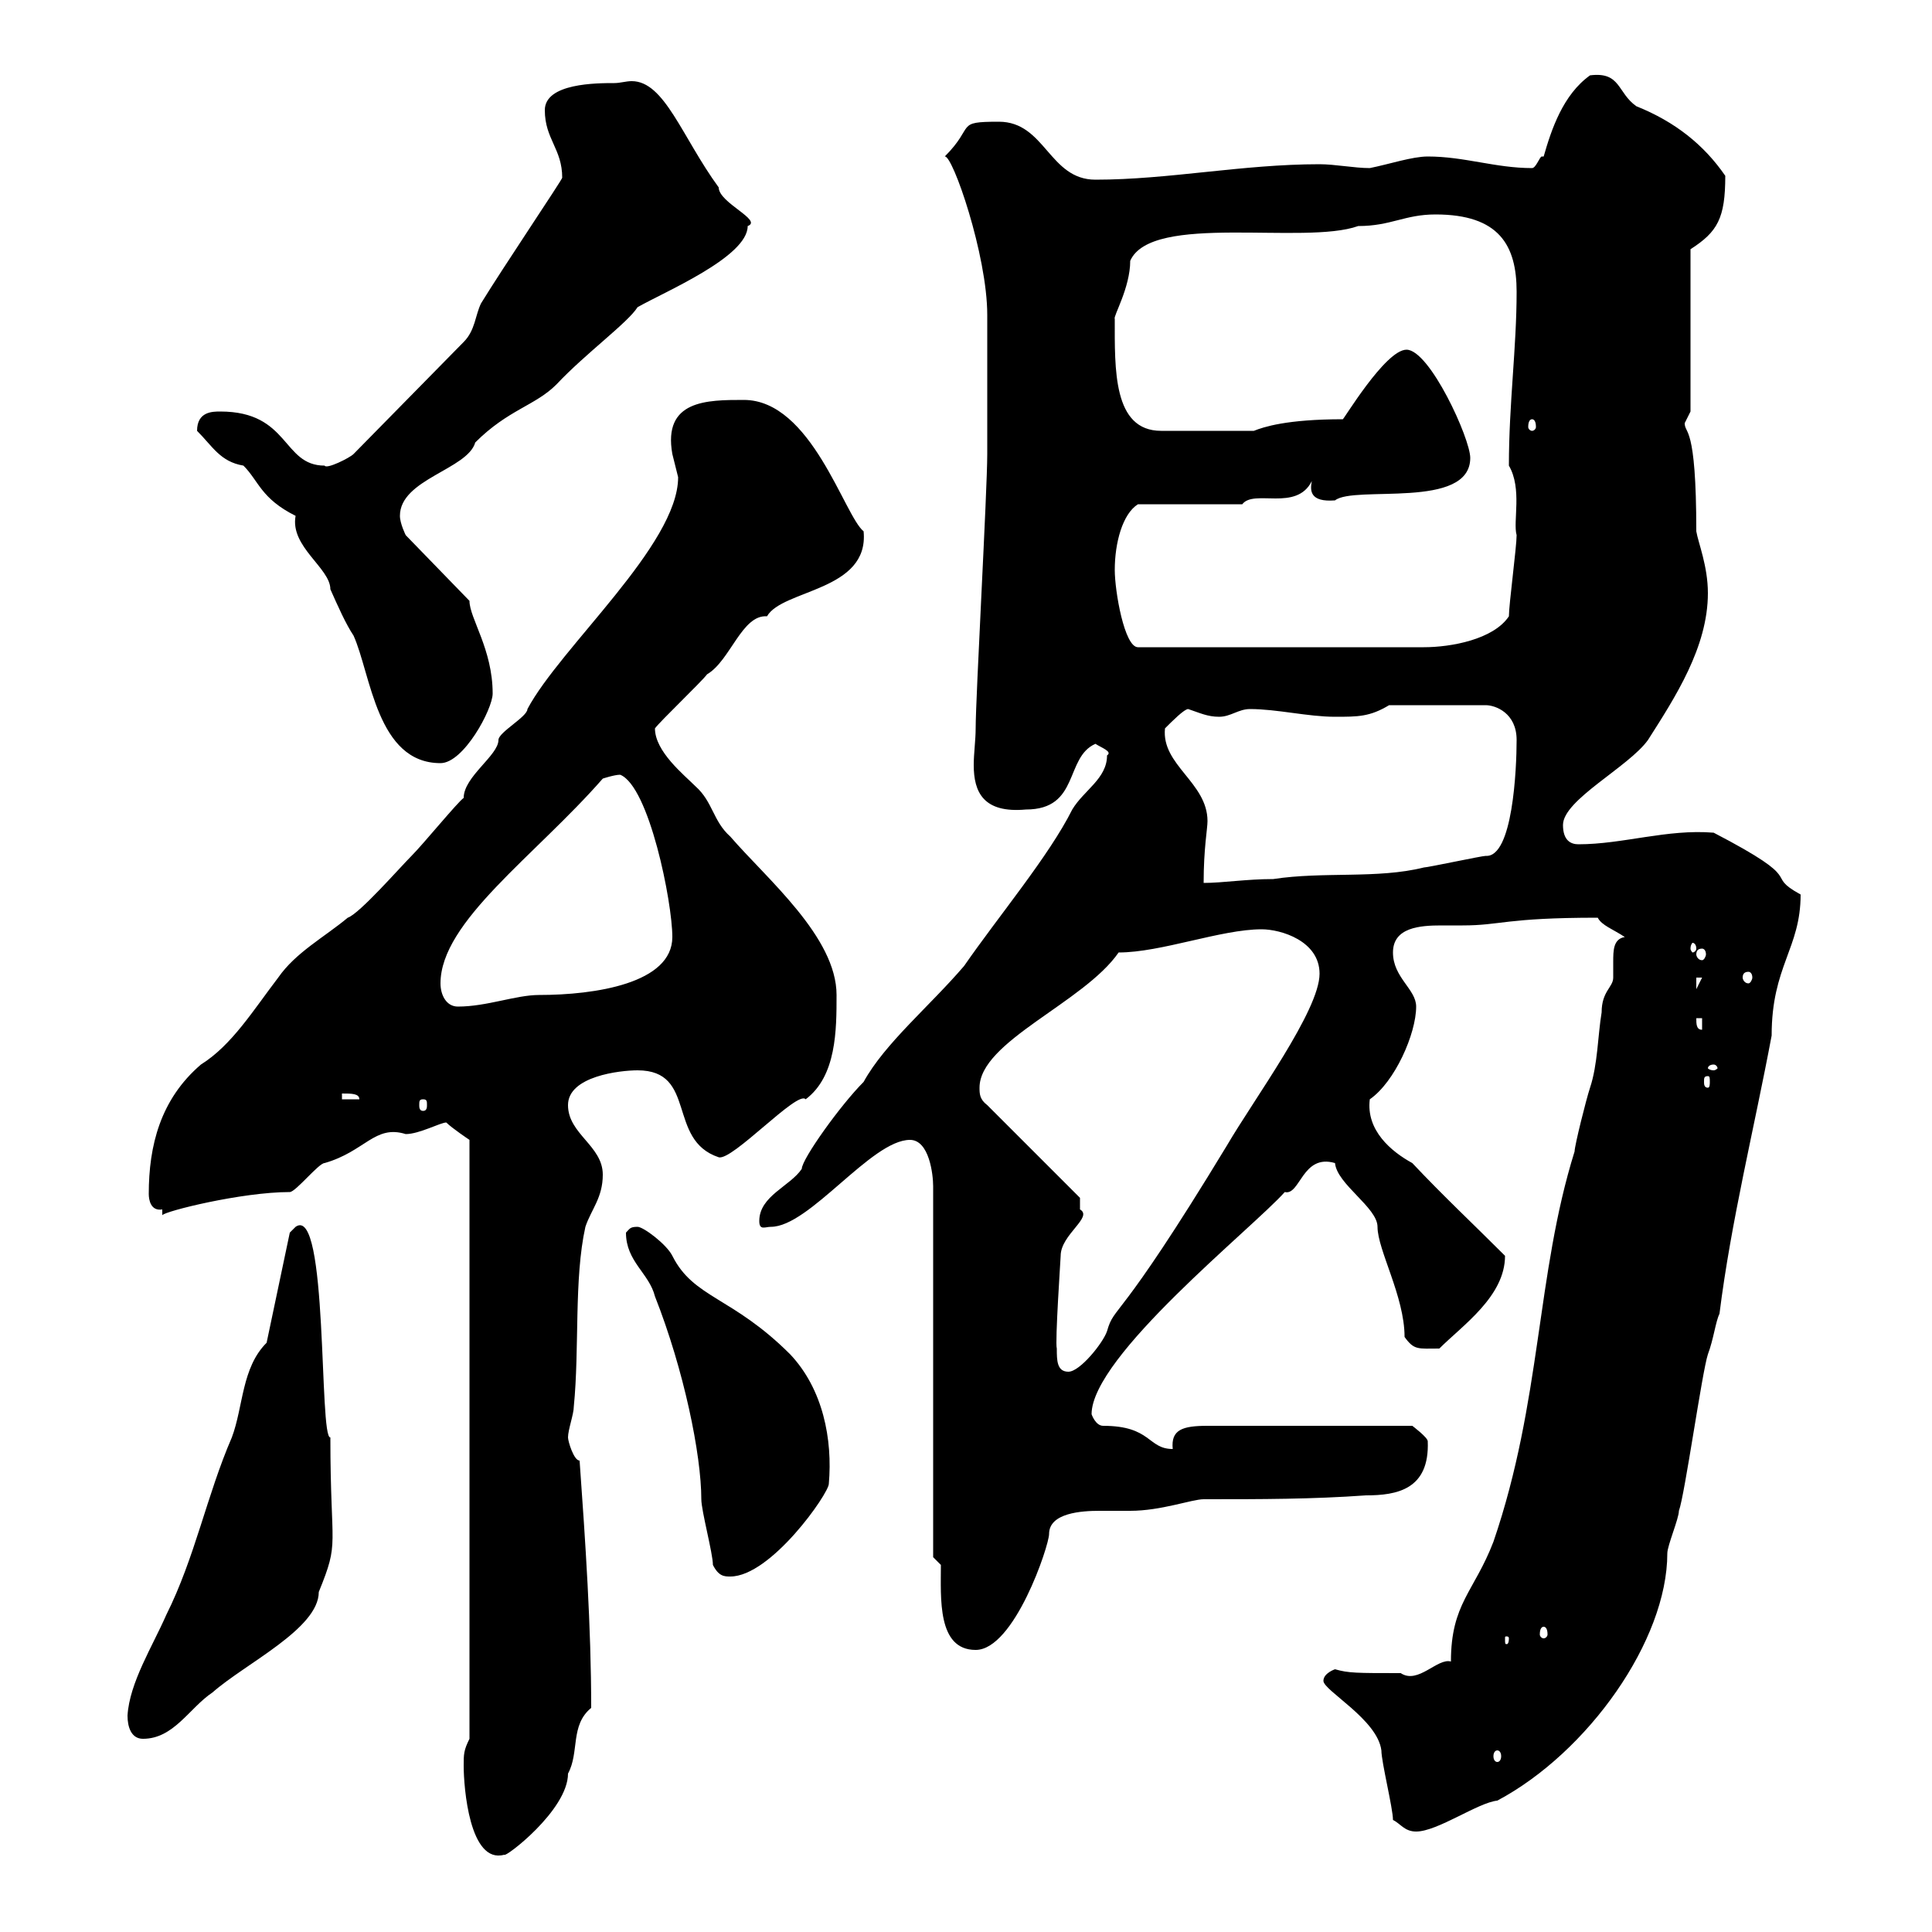 <svg xmlns="http://www.w3.org/2000/svg" xmlns:xlink="http://www.w3.org/1999/xlink" width="300" height="300"><path d="M72 274.20C72 277.50 72.90 289.50 78.30 288C78.30 288.60 88.20 281.10 88.20 275.40C90 272.10 88.50 267.90 91.80 265.20C91.80 252.60 90.90 239.40 90 226.80C89.10 226.80 88.20 223.80 88.20 223.20C88.20 222 89.10 219.60 89.10 218.40C90 209.40 89.10 198.60 90.90 190.50C91.80 187.80 93.60 186 93.60 182.40C93.60 177.90 88.20 176.10 88.20 171.60C88.20 167.10 96.30 166.20 99 166.20C108.30 166.20 103.50 177 111.60 179.70C113.70 180.30 123.90 169.20 125.10 170.70C129.90 167.10 129.90 159.90 129.90 154.50C129.90 145.50 119.10 136.50 113.40 129.90C110.70 127.50 110.70 124.50 108 122.10C106.20 120.30 101.70 116.70 101.70 113.10C102.60 111.90 108.90 105.90 109.80 104.70C113.40 102.60 115.20 95.40 119.10 95.70C121.50 91.50 135 91.80 134.10 82.50C131.10 80.10 126 62.10 115.50 62.10C109.80 62.10 102.90 62.10 104.40 70.50C104.40 70.50 105.30 74.10 105.30 74.10C105.30 84.60 87 100.50 81.90 110.10C81.90 111.30 77.40 113.70 77.40 114.90C77.40 117.30 72 120.60 72 123.90C71.10 124.50 65.70 131.10 63.90 132.90C62.10 134.70 55.80 141.90 54 142.50C50.40 145.50 45.90 147.90 43.20 151.80C39.30 156.90 36 162.30 31.20 165.30C24.90 170.70 23.10 177.90 23.10 185.40C23.10 186.30 23.40 188.10 25.20 187.80L25.20 188.70C25.50 188.10 37.50 185.10 45 185.10C45.90 185.10 49.50 180.60 50.40 180.60C56.70 178.80 58.20 174.60 63 176.10C65.10 176.10 68.40 174.30 69.30 174.30C70.20 175.20 72.90 177 72.90 177L72.90 270C72 271.80 72 272.40 72 274.20ZM216.30 282.60C217.50 283.20 218.10 284.40 219.90 284.40C223.20 284.40 229.50 279.90 232.50 279.60C246.60 272.10 258.90 254.70 258.90 241.20C258.90 240 260.70 235.80 260.70 234.60C261.60 232.20 264.30 213 265.20 210.30C266.10 207.90 266.40 205.20 267 204C268.80 189.60 272.40 175.20 275.10 160.80C275.10 150 279.60 147.30 279.60 138.90C273.60 135.60 281.10 137.10 266.10 129.30C258.90 128.70 252 131.10 245.10 131.10C243.90 131.10 242.70 130.50 242.70 128.10C242.70 124.20 252.90 119.10 255.90 114.90C260.10 108.30 265.20 100.50 265.20 92.10C265.20 87.90 263.70 84.30 263.40 82.50C263.40 65.70 261.60 67.50 261.60 65.70C261.60 65.70 262.50 63.90 262.50 63.90L262.50 38.70C266.70 36 267.90 33.90 267.90 27.30C264.60 22.50 260.10 18.90 254.10 16.50C251.10 14.40 251.70 11.10 246.90 11.70C242.70 14.70 240.90 20.10 239.70 24.30C239.70 24.30 239.40 24.30 239.40 24.30C239.10 24.30 238.50 26.10 237.90 26.10C232.20 26.10 227.40 24.30 221.70 24.30C219.30 24.30 215.70 25.50 212.70 26.10C210.30 26.10 207.30 25.50 204.90 25.50C192.90 25.50 181.50 27.90 170.10 27.90C162.90 27.90 162.30 18.90 155.10 18.90C148.20 18.90 151.50 19.50 146.70 24.30C147.90 24 153.30 39.60 153.30 48.90C153.30 52.50 153.30 65.10 153.30 70.50C153.30 76.20 151.50 108.30 151.50 113.10C151.50 114.90 151.20 117 151.20 118.80C151.20 123 152.70 126.30 159.30 125.70C167.70 125.70 165.30 117.60 170.10 115.50C171 116.10 172.80 116.70 171.90 117.30C171.90 120.90 168.30 122.70 166.50 125.70C162.90 132.90 155.10 142.20 149.70 150C144.30 156.30 137.40 162 134.10 168C130.50 171.60 124.50 180 124.50 181.50C122.70 184.20 117.90 185.70 117.90 189.60C117.90 191.10 118.80 190.50 119.70 190.50C125.70 190.50 135.30 177 141.30 177C144.30 177 144.90 182.40 144.90 184.20L144.90 241.80L146.10 243C146.10 248.10 145.50 256.20 151.50 256.20C157.50 256.20 162.90 240 162.90 238.20C162.90 234.90 168 234.60 170.70 234.60C171.90 234.60 173.70 234.60 175.50 234.60C180.30 234.60 185.10 232.80 186.90 232.80C195.90 232.80 203.70 232.80 212.10 232.20C216.90 232.20 222 231.30 221.70 223.80C221.70 223.20 219.30 221.40 219.30 221.40L187.50 221.40C183.60 221.40 181.80 222 182.10 225C178.20 225 178.80 221.40 171.30 221.40C170.10 221.40 169.50 219.60 169.50 219.60C169.50 210.60 194.40 190.80 199.50 185.10C201.90 185.70 202.20 179.10 207.30 180.60C207.60 183.90 213.90 187.50 213.90 190.50C213.90 194.10 218.10 201.30 218.10 207.60C219.60 209.70 220.20 209.40 223.50 209.40C227.10 205.80 233.70 201.30 233.70 195C228.60 189.90 224.10 185.70 219.30 180.60C216 178.80 212.10 175.50 212.70 170.70C216.60 168 219.90 160.50 219.90 156.30C219.90 153.60 216.30 151.80 216.30 147.90C216.30 144 220.50 143.70 223.80 143.70C225.30 143.70 226.50 143.70 227.10 143.70C233.10 143.70 233.70 142.50 248.10 142.50C248.70 143.70 250.50 144.30 252.30 145.50C250.50 145.80 250.50 147.60 250.50 149.40C250.50 150.30 250.50 151.20 250.50 151.80C250.50 153.30 248.70 153.90 248.70 157.20C248.10 160.80 248.10 165.30 246.90 168.90C246.30 170.70 244.50 177.90 244.50 178.80C238.50 198 239.40 217.50 231.90 239.40C228.90 247.20 225.30 249 225.30 258C223.20 257.40 220.20 261.60 217.50 259.80C210.60 259.80 209.40 259.80 207.30 259.20C207.30 259.20 205.50 259.80 205.50 261C205.50 262.50 213.90 267 214.50 271.80C214.50 273.60 216.30 280.80 216.30 282.60ZM232.50 271.80C232.80 271.80 233.10 272.10 233.10 272.70C233.10 273.30 232.80 273.60 232.50 273.60C232.20 273.60 231.90 273.30 231.90 272.70C231.90 272.10 232.20 271.80 232.50 271.80ZM19.80 266.40C19.80 268.20 20.40 270 22.20 270C27 270 29.40 265.20 33 262.80C38.10 258.30 49.50 252.90 49.50 247.20C52.80 239.10 51.30 240.90 51.30 223.20C49.50 223.50 51 186.90 45.90 190.50C45.90 190.50 45 191.40 45 191.40L41.40 208.50C37.50 212.40 37.80 218.40 36 223.20C32.10 232.20 30.30 241.80 25.80 250.80C23.70 255.60 20.10 261.30 19.80 266.40ZM234.30 254.40C234.30 255.30 234 255.30 234 255.30C233.70 255.30 233.70 255.30 233.70 254.40C233.70 254.10 233.70 254.10 234 254.10C234 254.10 234.30 254.10 234.30 254.40ZM239.70 252.60C240 252.60 240.30 252.90 240.30 253.80C240.30 254.10 240 254.40 239.70 254.40C239.40 254.40 239.10 254.10 239.10 253.80C239.10 252.90 239.40 252.60 239.70 252.60ZM110.70 243C111.60 244.80 112.50 244.80 113.40 244.80C119.70 244.80 128.70 231.90 128.70 230.40C129.30 223.50 127.80 215.70 122.70 210.30C113.70 201.30 107.70 201.60 104.40 195C103.50 193.20 99.90 190.50 99 190.50C97.80 190.50 97.80 190.80 97.20 191.40C97.20 195.90 100.80 197.70 101.70 201.30C106.20 212.70 108.90 225.90 108.90 232.80C108.90 234.60 110.70 241.20 110.70 243ZM164.10 209.40C163.80 208.50 164.70 195.30 164.70 195C164.70 191.70 169.80 189 167.70 187.80C167.70 186.90 167.70 186 167.70 186L153.30 171.60C152.10 170.70 152.10 169.80 152.10 168.90C152.10 161.70 168.30 155.70 173.70 147.90C180.30 147.90 189.60 144.30 195.90 144.30C198.90 144.30 204.90 146.10 204.90 151.20C204.90 156.90 194.70 170.70 190.50 177.90C173.40 206.10 173.10 202.50 171.90 206.70C171.30 208.50 167.70 213 165.90 213C164.10 213 164.10 211.20 164.10 209.40ZM65.70 170.70C66.30 170.70 66.30 171 66.30 171.60C66.30 171.90 66.30 172.50 65.70 172.50C65.10 172.50 65.10 171.90 65.10 171.60C65.10 171 65.10 170.70 65.70 170.70ZM53.10 169.80C54.60 169.80 55.80 169.80 55.80 170.70L53.10 170.70ZM265.20 167.10C265.50 167.10 265.50 167.40 265.50 168C265.50 168.30 265.50 168.90 265.20 168.90C264.60 168.90 264.60 168.30 264.60 168C264.60 167.40 264.60 167.10 265.20 167.10ZM266.10 165.30C266.40 165.30 266.70 165.60 266.70 165.90C266.70 165.90 266.40 166.20 266.10 166.20C265.50 166.20 265.20 165.90 265.20 165.90C265.20 165.60 265.50 165.30 266.10 165.30ZM263.40 158.10L264.30 158.10L264.30 159.90C263.40 159.90 263.40 159 263.40 158.10ZM68.40 152.70C68.40 143.10 83.10 132.90 93.60 120.90C93.60 120.90 95.40 120.30 96.30 120.30C100.80 122.10 104.40 140.10 104.40 145.50C104.40 152.70 92.40 154.50 83.70 154.50C80.10 154.50 75.60 156.30 71.10 156.30C69.30 156.30 68.40 154.50 68.40 152.70ZM263.40 151.80L264.30 151.80L263.40 153.60ZM271.50 150.90C271.80 150.90 272.10 151.20 272.10 151.80C272.10 152.10 271.80 152.70 271.50 152.70C270.90 152.70 270.60 152.10 270.60 151.80C270.60 151.20 270.90 150.90 271.50 150.90ZM264.30 147.30C264.60 147.30 264.90 147.60 264.90 148.20C264.90 148.50 264.60 149.10 264.30 149.10C263.70 149.10 263.40 148.50 263.40 148.20C263.40 147.60 263.70 147.30 264.30 147.30ZM263.40 147.30C263.40 147.60 263.10 147.90 262.80 147.90C262.80 147.90 262.50 147.60 262.50 147.30C262.50 146.70 262.80 146.40 262.80 146.40C263.10 146.40 263.40 146.70 263.40 147.30ZM187.50 127.50C187.50 121.50 180.30 118.80 180.90 113.10C182.10 111.90 183.90 110.10 184.50 110.10C186.30 110.70 187.50 111.30 189.30 111.30C191.10 111.30 192.30 110.10 194.10 110.10C198.30 110.10 203.10 111.30 207.30 111.30C210.90 111.30 212.70 111.30 215.70 109.50L230.70 109.50C232.20 109.50 235.50 110.70 235.50 114.90C235.50 119.40 234.90 133.20 230.70 132.90C230.10 132.90 221.70 134.70 221.10 134.70C213.90 136.50 205.50 135.30 197.70 136.50C193.50 136.50 189.90 137.10 186.90 137.10C186.90 131.70 187.50 128.70 187.50 127.50ZM30.60 66.90C33 69.30 34.20 71.70 37.80 72.30C40.20 74.70 40.50 77.40 45.90 80.10C45 84.90 51.30 88.20 51.30 91.50C52.50 94.20 53.70 96.90 54.90 98.70C57.60 104.70 58.50 118.50 68.40 118.50C72 118.50 76.50 110.10 76.50 107.70C76.50 100.80 72.90 96 72.90 93.30L63 83.10C63 83.10 62.10 81.30 62.10 80.10C62.10 74.40 72.60 72.90 73.80 68.70C78.90 63.60 83.10 63 86.40 59.70C90.90 54.90 97.50 50.10 99 47.70C103.20 45.30 116.10 39.90 116.10 35.10C118.50 34.20 111.60 31.50 111.60 29.10C105.90 21.30 103.20 12.60 98.10 12.60C97.20 12.60 96.30 12.90 95.40 12.90C92.70 12.90 84.60 12.90 84.60 17.10C84.60 21.60 87.30 23.10 87.30 27.60C87.30 27.90 78 41.70 74.70 47.10C73.80 48.90 73.80 51.30 72 53.10L54.90 70.50C54.30 71.10 50.70 72.90 50.40 72.30C43.80 72.30 45 63.90 34.20 63.90C33 63.90 30.60 63.90 30.60 66.90ZM173.10 88.50C173.10 84.30 174.30 79.80 176.70 78.30L192.90 78.30C194.70 75.90 201.30 79.50 203.70 74.70C203.40 76.20 203.40 78 207.30 77.70C210.30 75.30 228.30 79.20 228.30 71.10C228.30 68.10 222 54.30 218.40 54.30C215.10 54.30 208.50 65.40 208.50 65.10C199.80 65.10 196.20 66.30 194.70 66.90C189.60 66.90 182.70 66.90 180.30 66.90C172.80 66.90 173.10 57.30 173.10 49.50C172.80 49.20 175.50 44.70 175.50 40.50C178.80 33 202.50 38.10 210.90 35.10C216 35.10 218.10 33.30 222.90 33.30C232.80 33.30 235.50 38.10 235.50 45.30C235.50 54 234.30 62.70 234.30 72.30C236.40 75.90 234.90 81 235.50 83.10C235.50 84.90 234.30 93.90 234.30 95.70C231.90 99.30 225.30 100.50 221.10 100.50L176.70 100.50C174.60 100.50 173.10 91.80 173.10 88.50ZM237.90 65.10C238.20 65.10 238.50 65.40 238.50 66.30C238.50 66.60 238.20 66.90 237.90 66.90C237.60 66.90 237.30 66.60 237.30 66.30C237.30 65.40 237.60 65.10 237.90 65.10Z"/></svg>